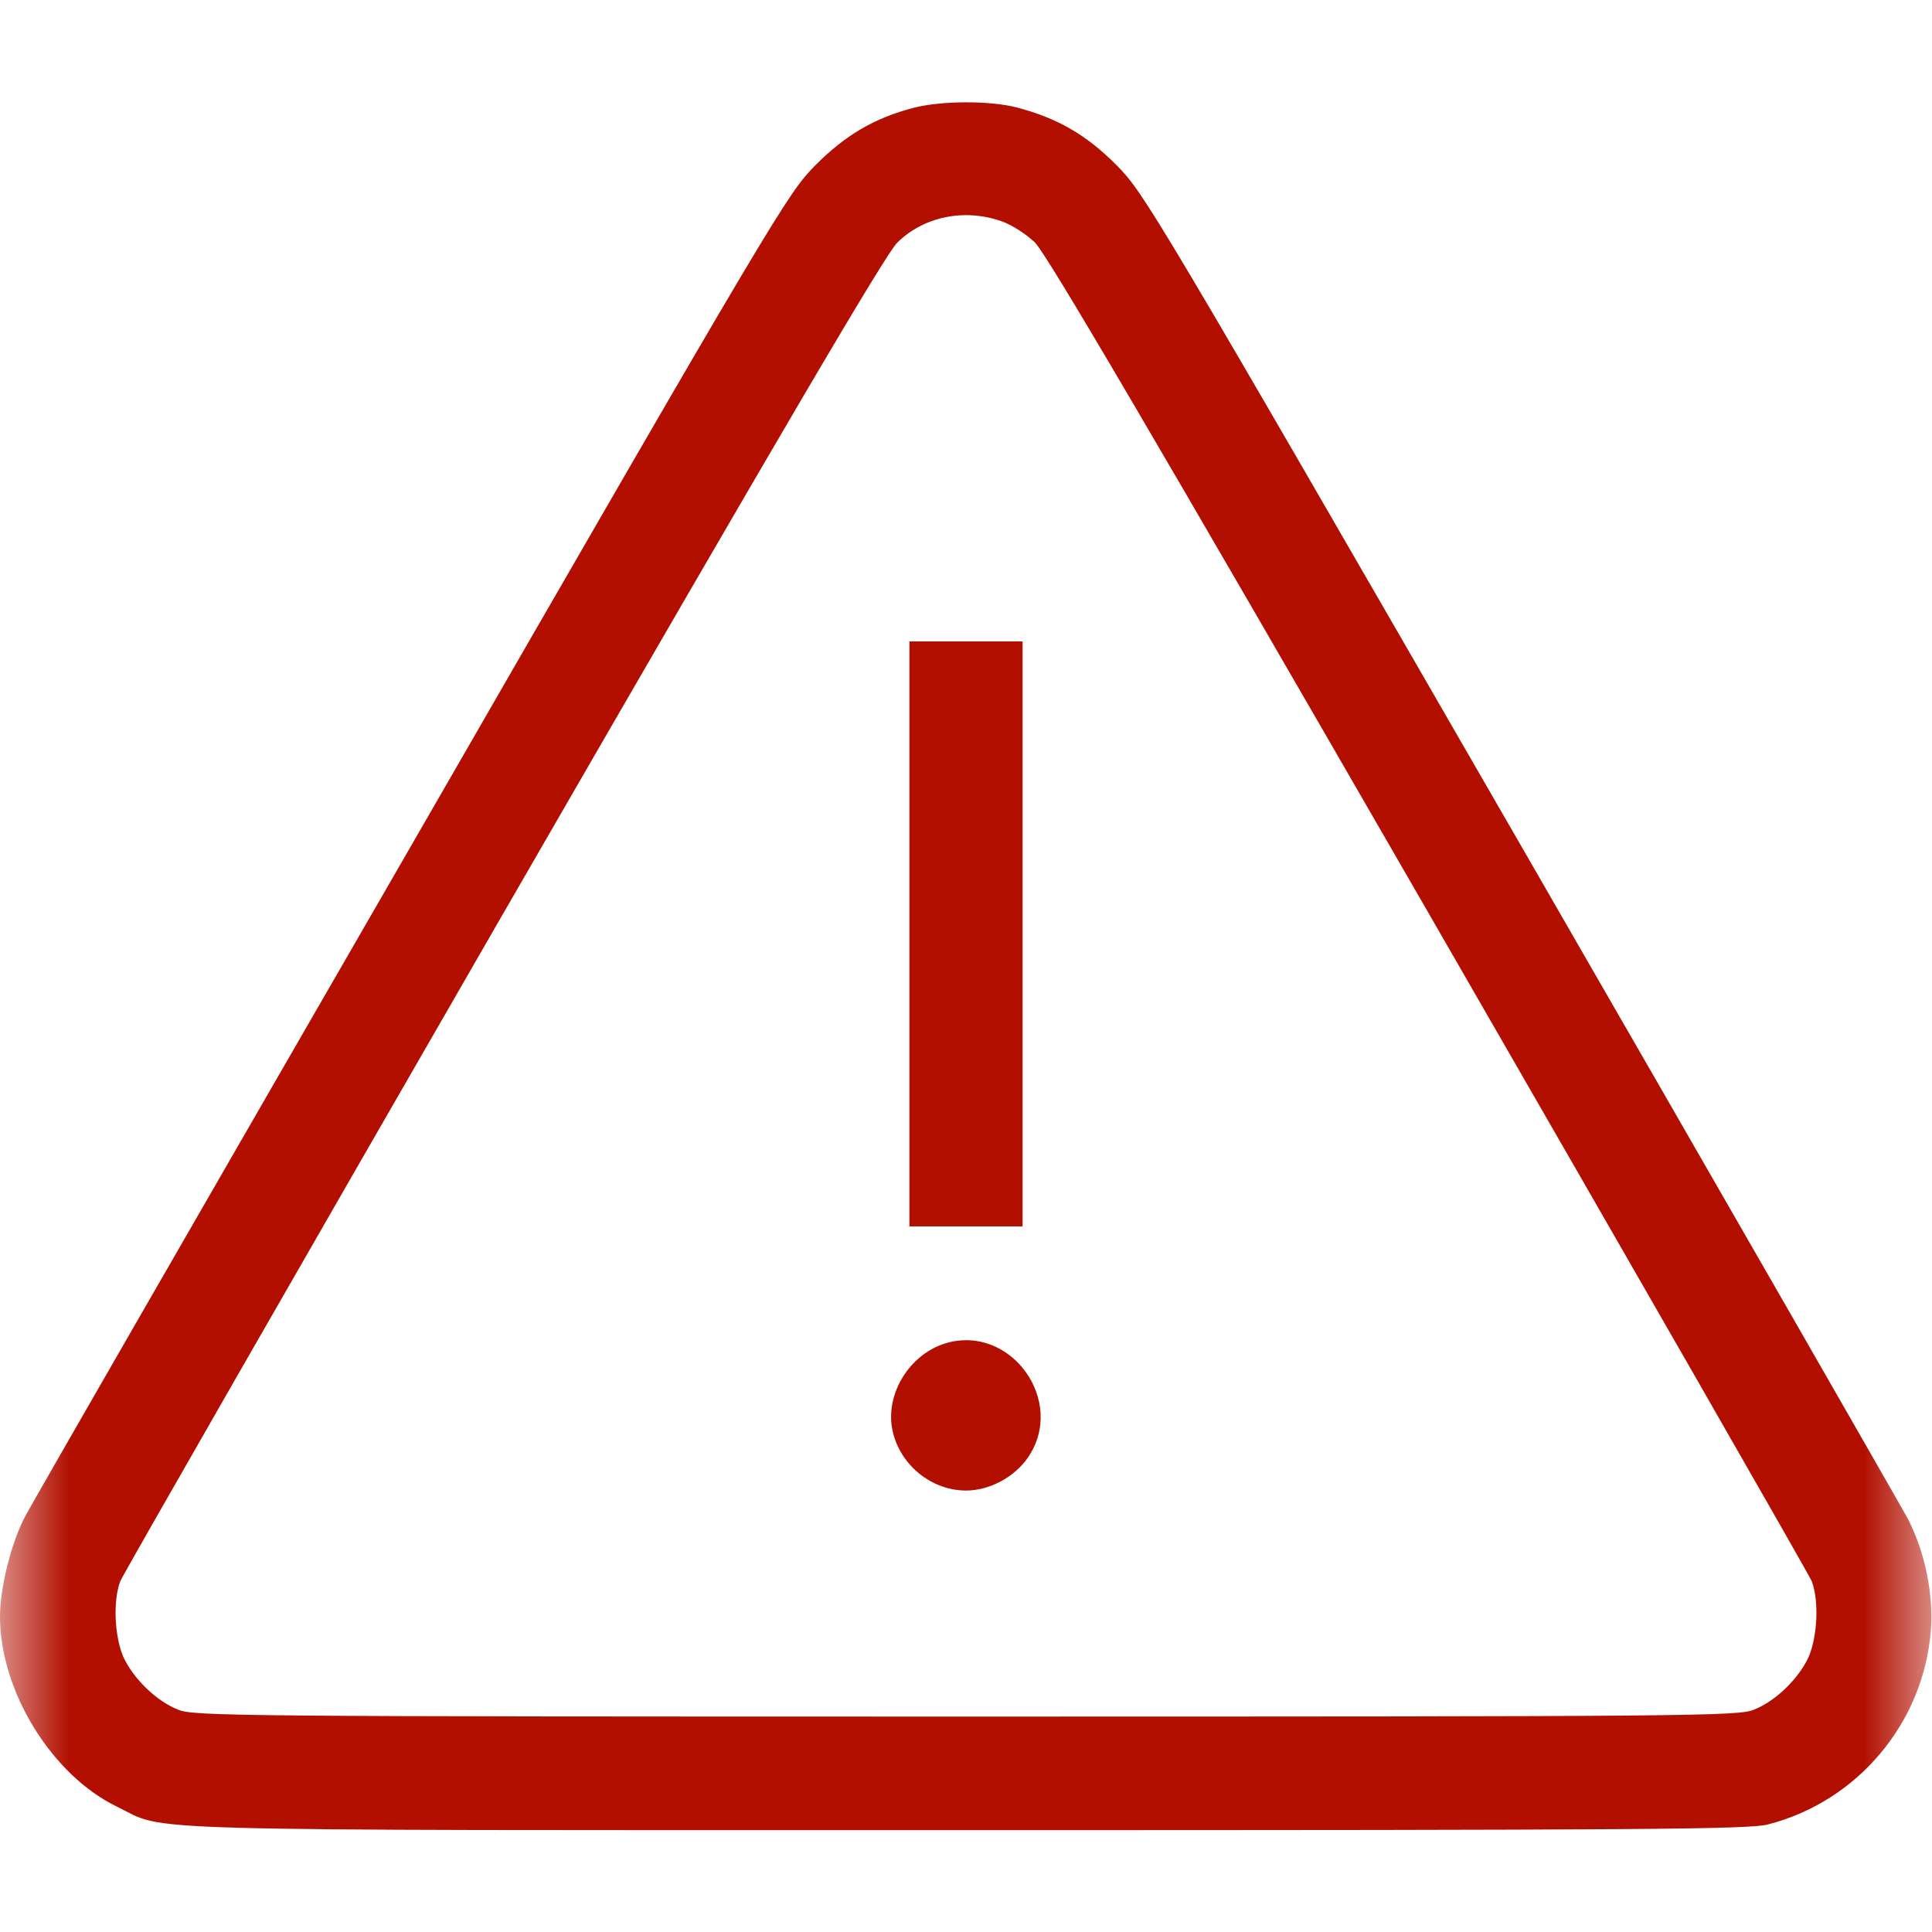 <svg width="14" height="14" viewBox="0 0 14 14" fill="none" xmlns="http://www.w3.org/2000/svg">
<mask id="mask0_466_88" style="mask-type:alpha" maskUnits="userSpaceOnUse" x="0" y="0" width="14" height="14">
<rect width="14" height="14" fill="#D9D9D9"/>
</mask>
<g mask="url(#mask0_466_88)">
<path d="M6.617 0.782C6.336 0.856 6.125 0.979 5.906 1.2C5.707 1.403 5.641 1.509 2.986 6.117C1.49 8.709 0.232 10.894 0.189 10.976C0.085 11.164 0 11.501 0 11.714C0 12.255 0.375 12.863 0.848 13.092C1.222 13.273 0.779 13.262 7 13.262C11.968 13.262 12.668 13.256 12.81 13.221C13.461 13.054 13.94 12.485 13.992 11.812C14.011 11.553 13.951 11.255 13.828 11.011C13.778 10.918 12.515 8.717 11.02 6.125C8.359 1.512 8.293 1.403 8.094 1.2C7.872 0.976 7.662 0.856 7.369 0.779C7.167 0.727 6.817 0.73 6.617 0.782ZM7.254 1.602C7.328 1.627 7.435 1.695 7.5 1.758C7.585 1.843 8.31 3.076 10.352 6.617C11.856 9.226 13.106 11.405 13.128 11.457C13.182 11.597 13.171 11.856 13.106 12.007C13.035 12.162 12.868 12.327 12.709 12.389C12.6 12.436 12.266 12.439 7 12.439C1.734 12.439 1.4 12.436 1.291 12.389C1.132 12.327 0.965 12.162 0.894 12.007C0.829 11.856 0.818 11.597 0.872 11.457C0.894 11.405 2.144 9.226 3.648 6.617C5.698 3.065 6.415 1.846 6.502 1.758C6.694 1.57 6.984 1.509 7.254 1.602Z" fill="#B20F00"/>
<path d="M6.59 6.768V8.887H7H7.41V6.768V4.648H7H6.59V6.768Z" fill="#B20F00"/>
<path d="M6.852 9.734C6.609 9.808 6.437 10.062 6.459 10.311C6.486 10.582 6.727 10.801 7 10.801C7.17 10.801 7.35 10.705 7.448 10.563C7.73 10.155 7.325 9.592 6.852 9.734Z" fill="#B20F00"/>
</g>
</svg>
